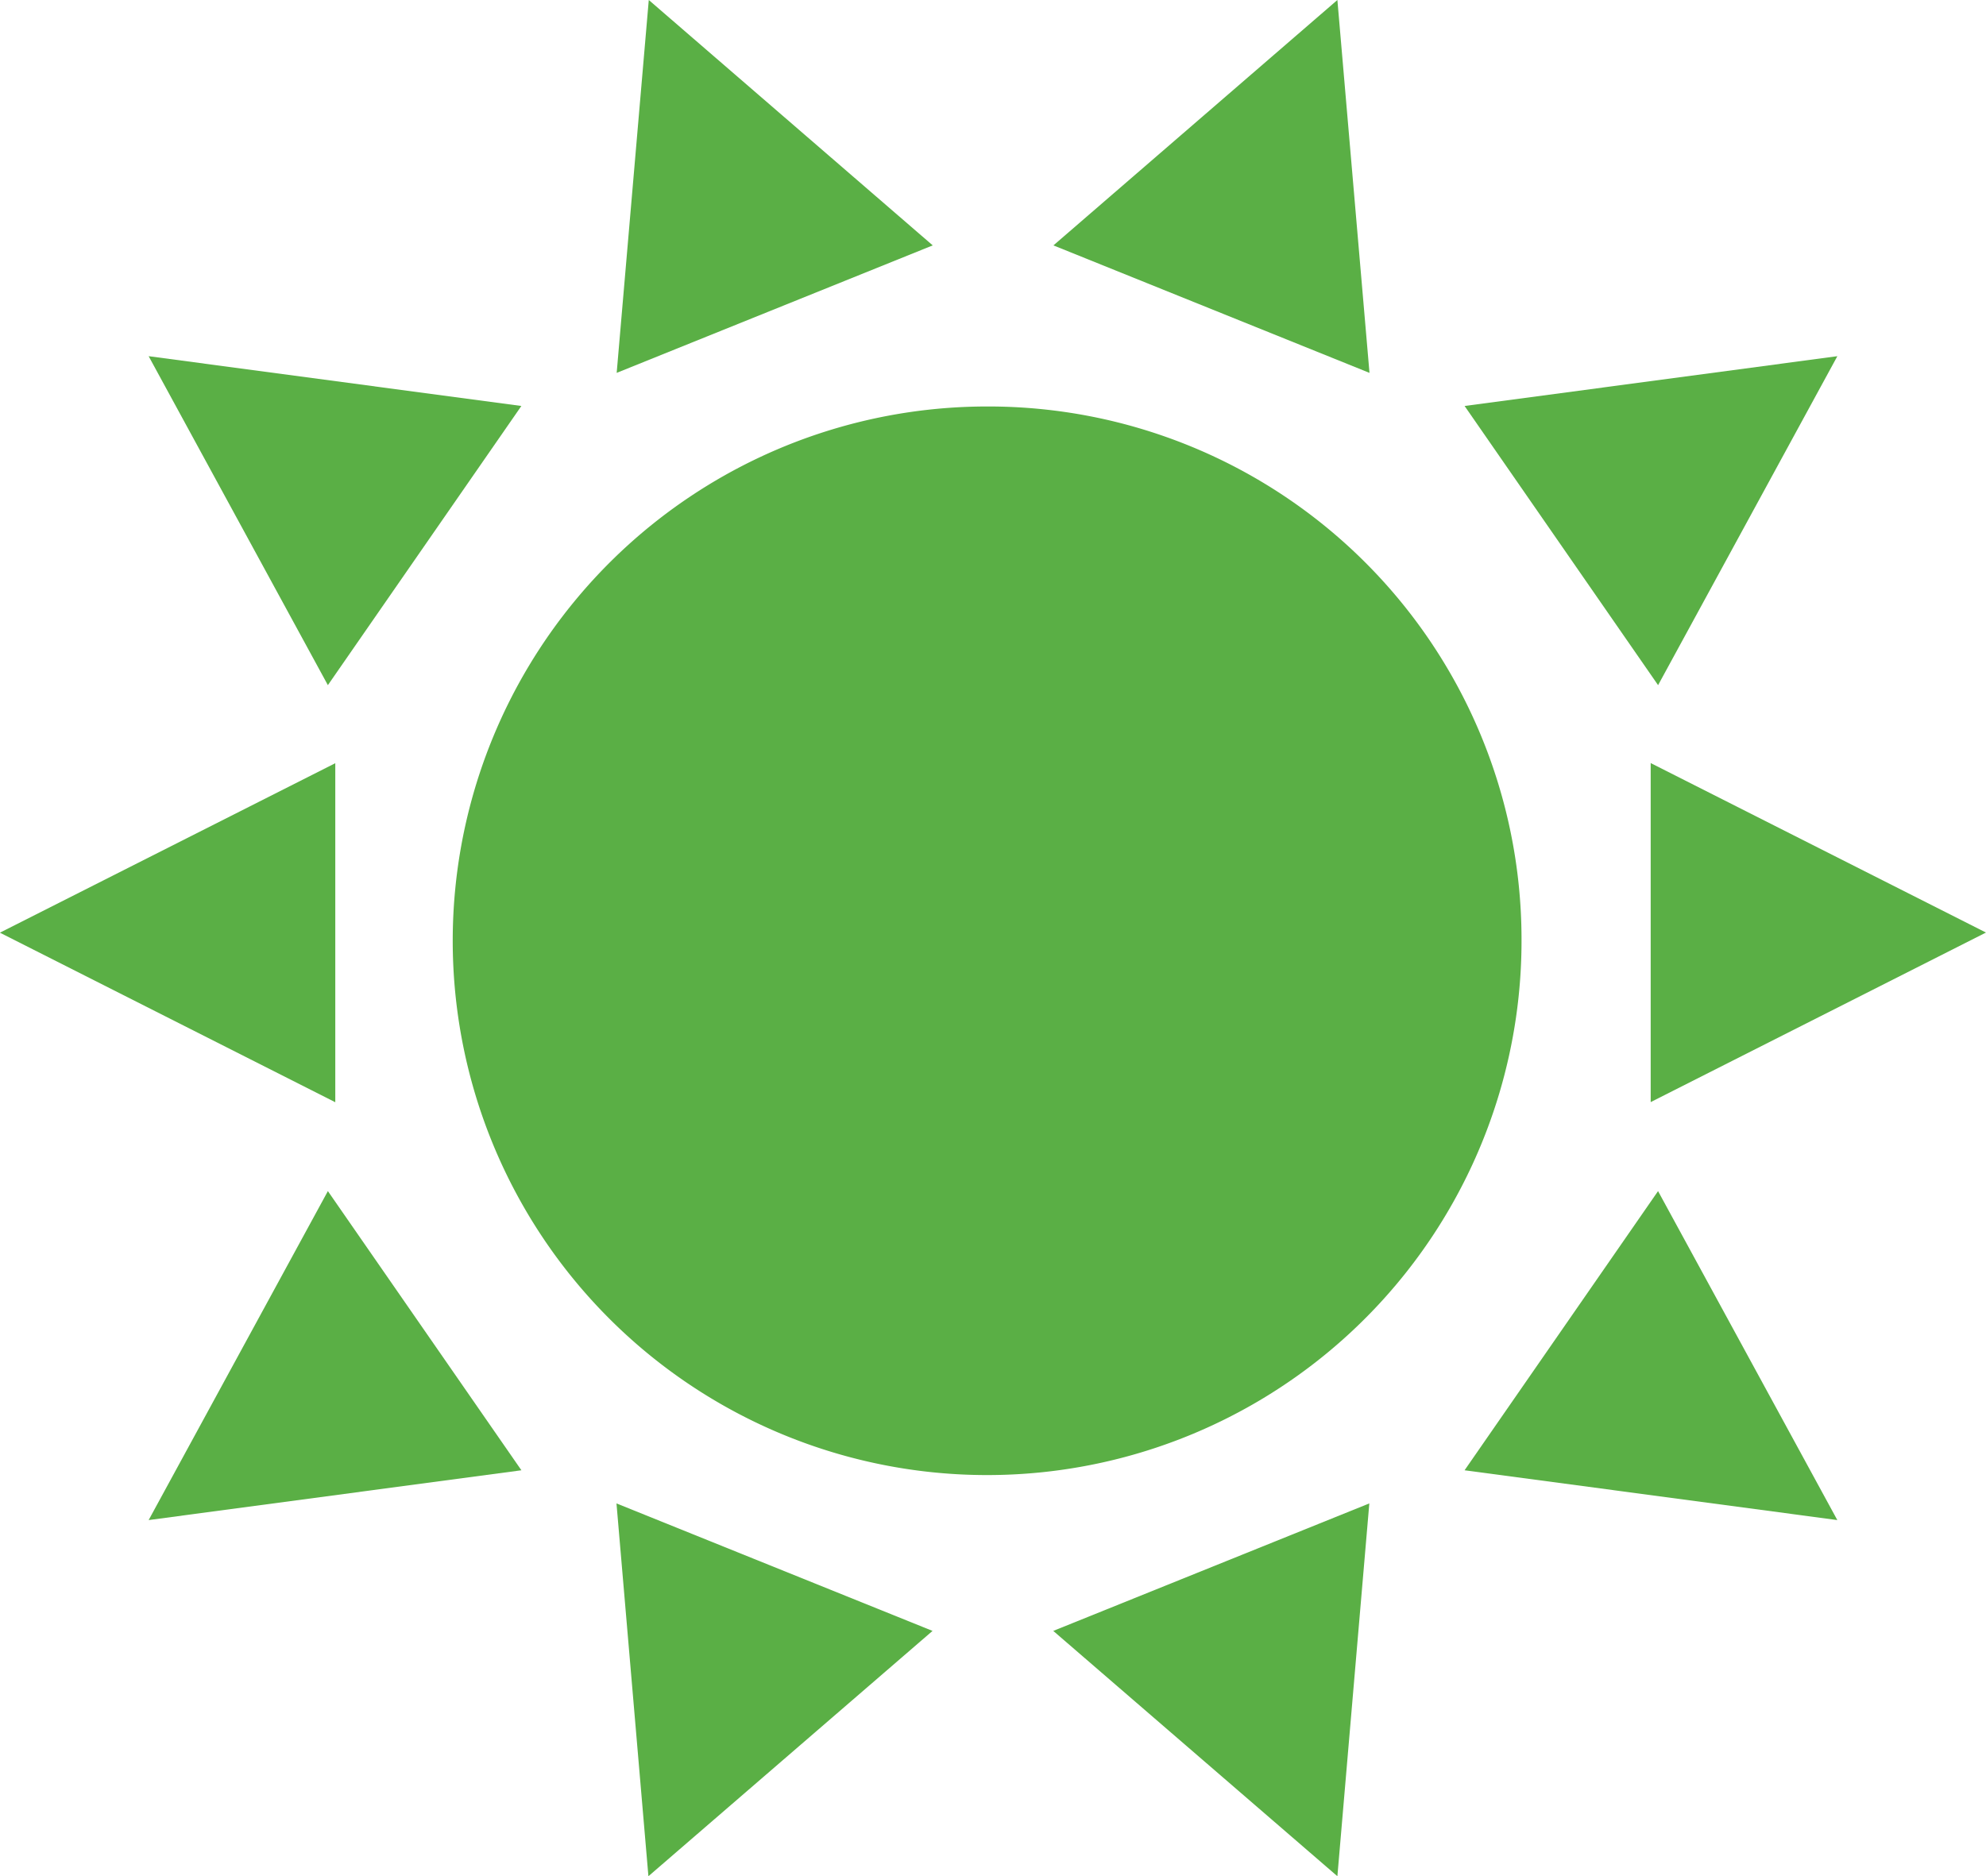 <svg xmlns="http://www.w3.org/2000/svg" width="60.323" height="57" viewBox="0 0 60.323 57"><g id="noun-sun-327841" transform="translate(-89.303 -34.406)"><path id="Path_21338" data-name="Path 21338" d="M99.487,245.088v-10.3L89.3,239.937Z" transform="translate(0 -177.196)" fill="#5aaf45"></path><path id="Path_21339" data-name="Path 21339" d="M522.67,234.78v10.3l10.184-5.151Z" transform="translate(-383.229 -177.192)" fill="#5aaf45"></path><path id="Path_21340" data-name="Path 21340" d="M128.33,127.94l5.444,9.994,5.877-8.481Z" transform="translate(-34.512 -82.713)" fill="#5aaf45"></path><path id="Path_21341" data-name="Path 21341" d="M485.133,127.94l-11.322,1.513,5.877,8.481Z" transform="translate(-340.022 -82.713)" fill="#5aaf45"></path><path id="Path_21342" data-name="Path 21342" d="M374.494,34.406l-8.625,7.455,9.6,3.873Z" transform="translate(-244.569)" fill="#5aaf45"></path><path id="Path_21343" data-name="Path 21343" d="M251.2,45.737l9.6-3.873-8.625-7.455Z" transform="translate(-143.166 -0.003)" fill="#5aaf45"></path><path id="Path_21344" data-name="Path 21344" d="M133.775,347.18l-5.444,9.994,11.322-1.513Z" transform="translate(-34.513 -276.588)" fill="#5aaf45"></path><path id="Path_21345" data-name="Path 21345" d="M479.686,347.18l-5.877,8.481,11.322,1.513Z" transform="translate(-340.021 -276.588)" fill="#5aaf45"></path><path id="Path_21346" data-name="Path 21346" d="M374.494,440.511l.97-11.326-9.6,3.873Z" transform="translate(-244.569 -349.105)" fill="#5aaf45"></path><path id="Path_21347" data-name="Path 21347" d="M260.791,433.056l-9.6-3.873.97,11.326Z" transform="translate(-143.163 -349.103)" fill="#5aaf45"></path><path id="Path_21348" data-name="Path 21348" d="M240.624,157.3a16.232,16.232,0,1,1-16.232-16.151A16.192,16.192,0,0,1,240.624,157.3" transform="translate(-105.106 -94.394)" fill="#5aaf45"></path></g></svg>